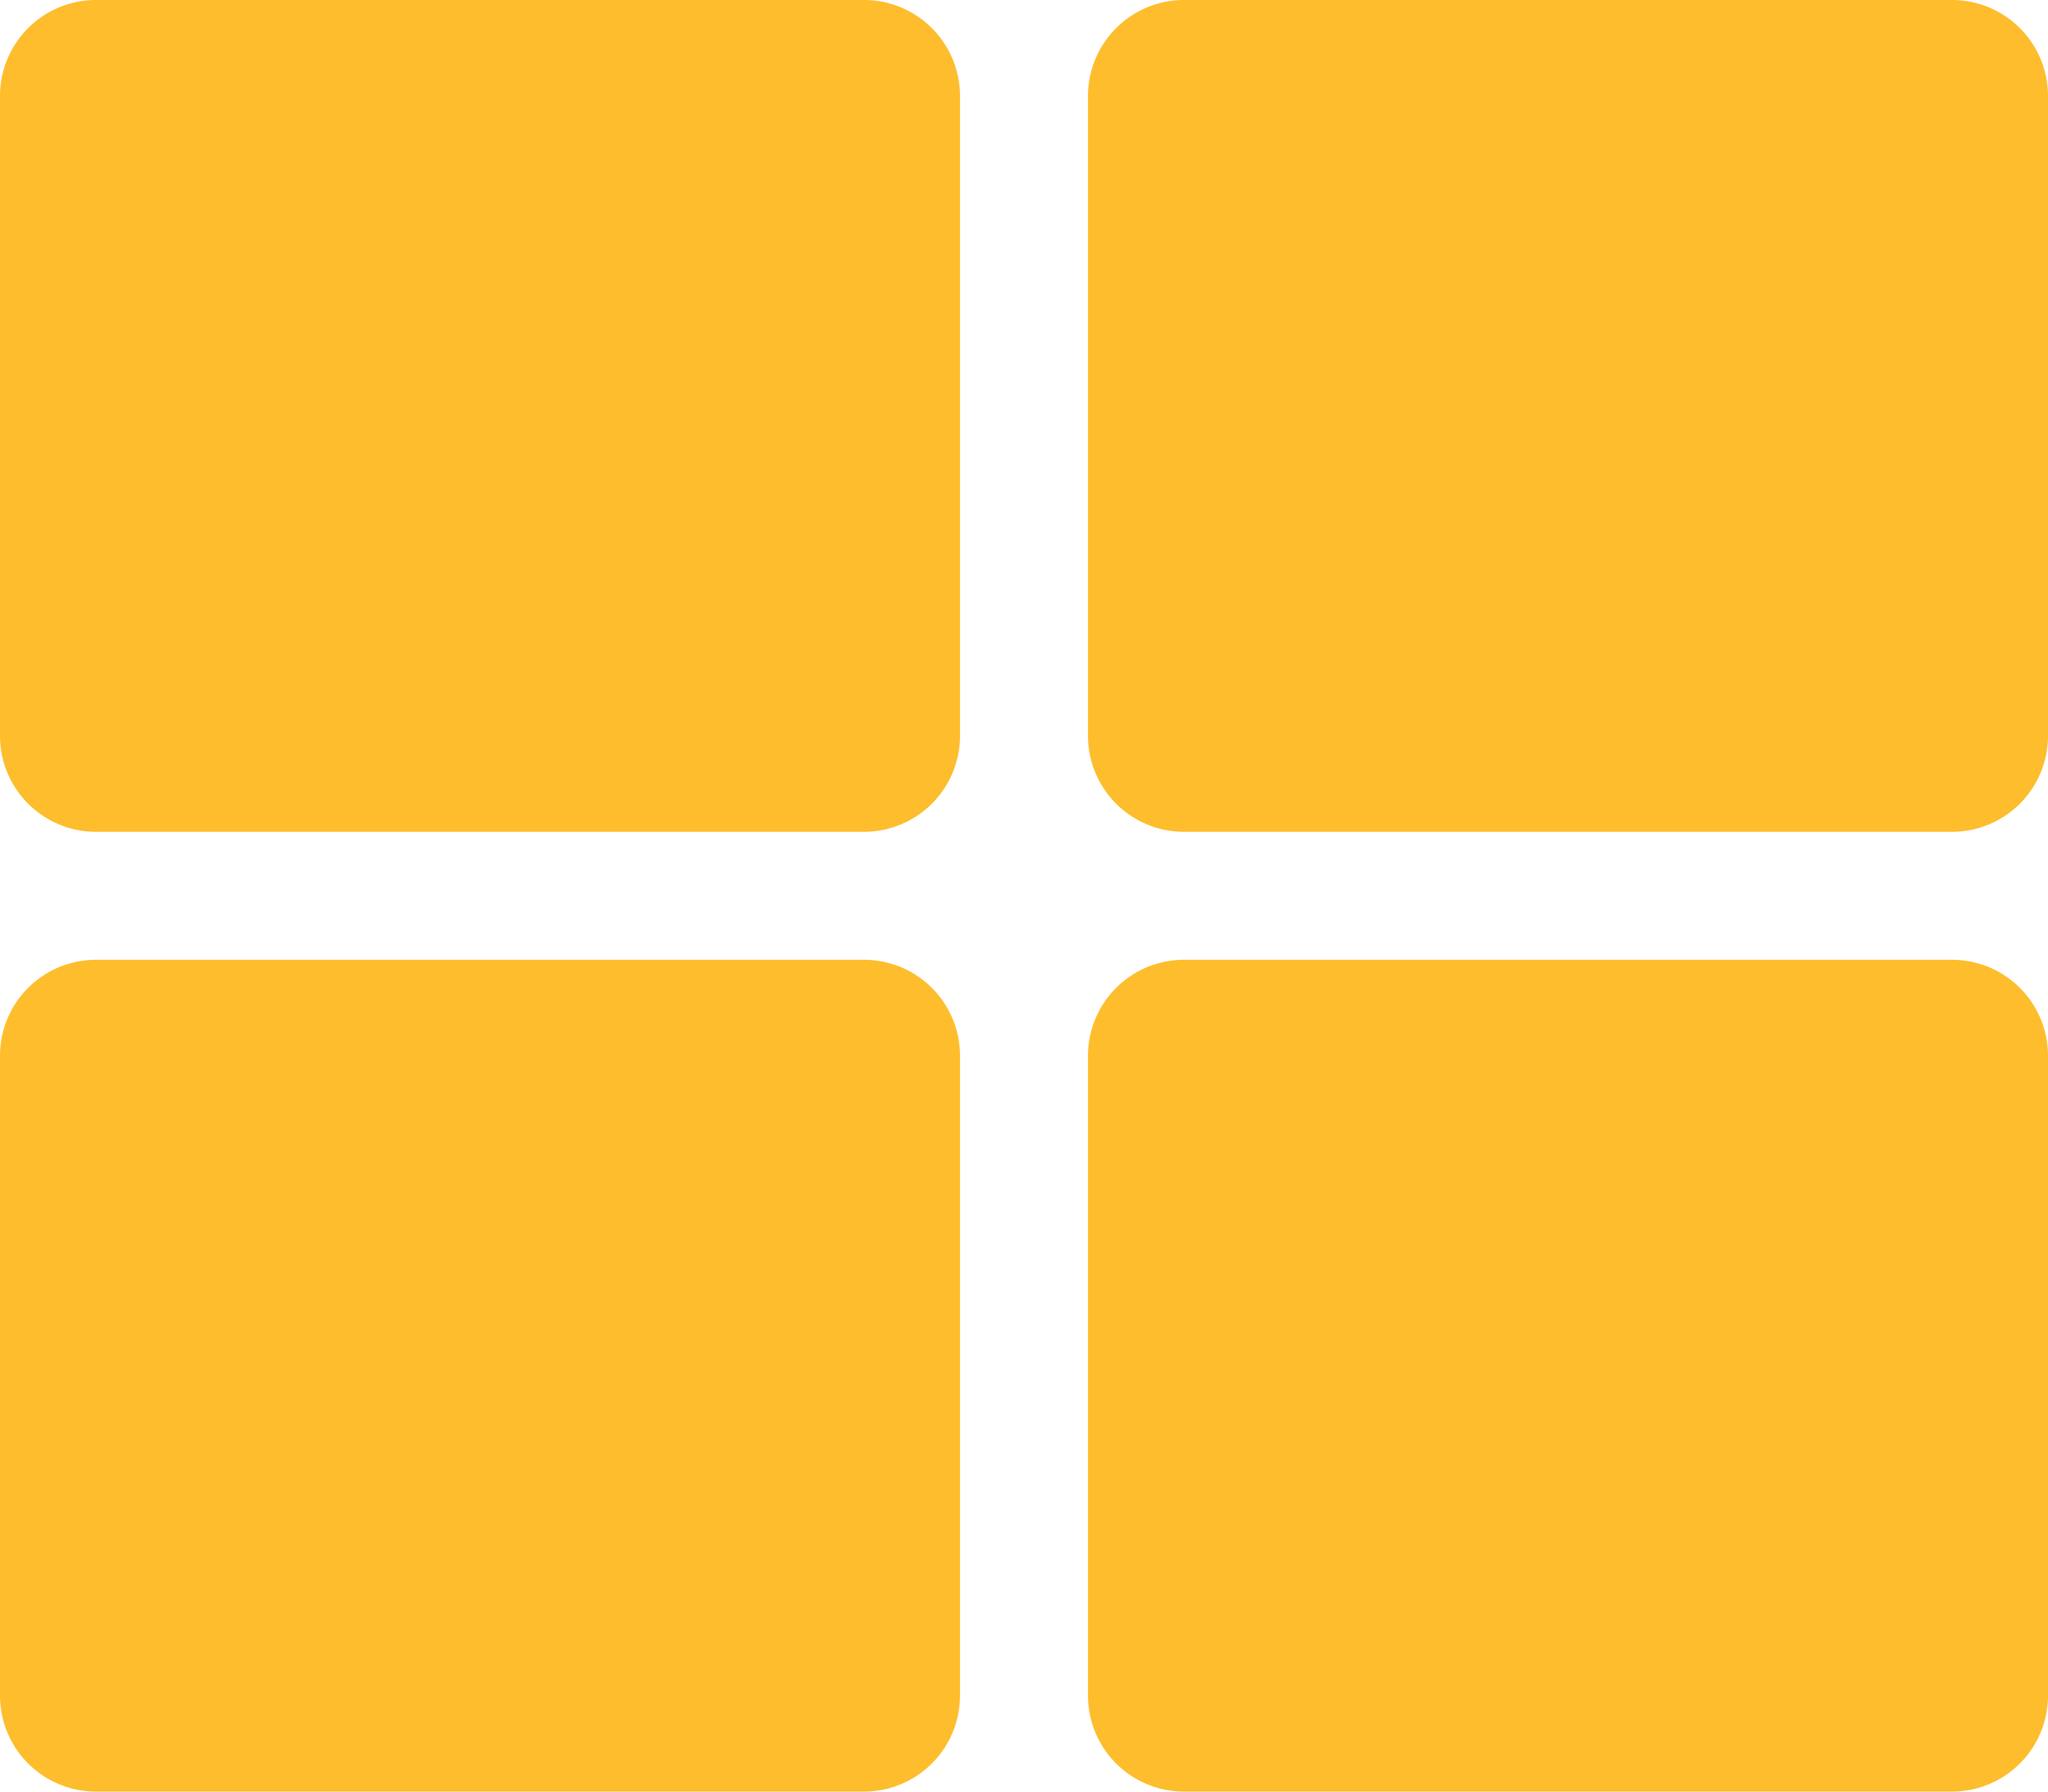 <svg xmlns="http://www.w3.org/2000/svg" width="40" height="35" viewBox="0 0 40 35"><path d="M23.125-32.5a1.875,1.875,0,0,0-1.875,1.875v12.5a1.875,1.875,0,0,0,1.875,1.875h15A1.875,1.875,0,0,0,40-18.125v-12.5A1.875,1.875,0,0,0,38.125-32.5Zm-6.25,0h-15A1.875,1.875,0,0,0,0-30.625v12.5A1.875,1.875,0,0,0,1.875-16.25h15a1.875,1.875,0,0,0,1.875-1.875v-12.5A1.875,1.875,0,0,0,16.875-32.5ZM0-11.875V.625A1.875,1.875,0,0,0,1.875,2.5h15A1.875,1.875,0,0,0,18.75.625v-12.5a1.875,1.875,0,0,0-1.875-1.875h-15A1.875,1.875,0,0,0,0-11.875ZM23.125,2.5h15A1.875,1.875,0,0,0,40,.625v-12.5a1.875,1.875,0,0,0-1.875-1.875h-15a1.875,1.875,0,0,0-1.875,1.875V.625A1.875,1.875,0,0,0,23.125,2.5Z" transform="translate(0 32.5)" fill="#febd2c"/></svg>